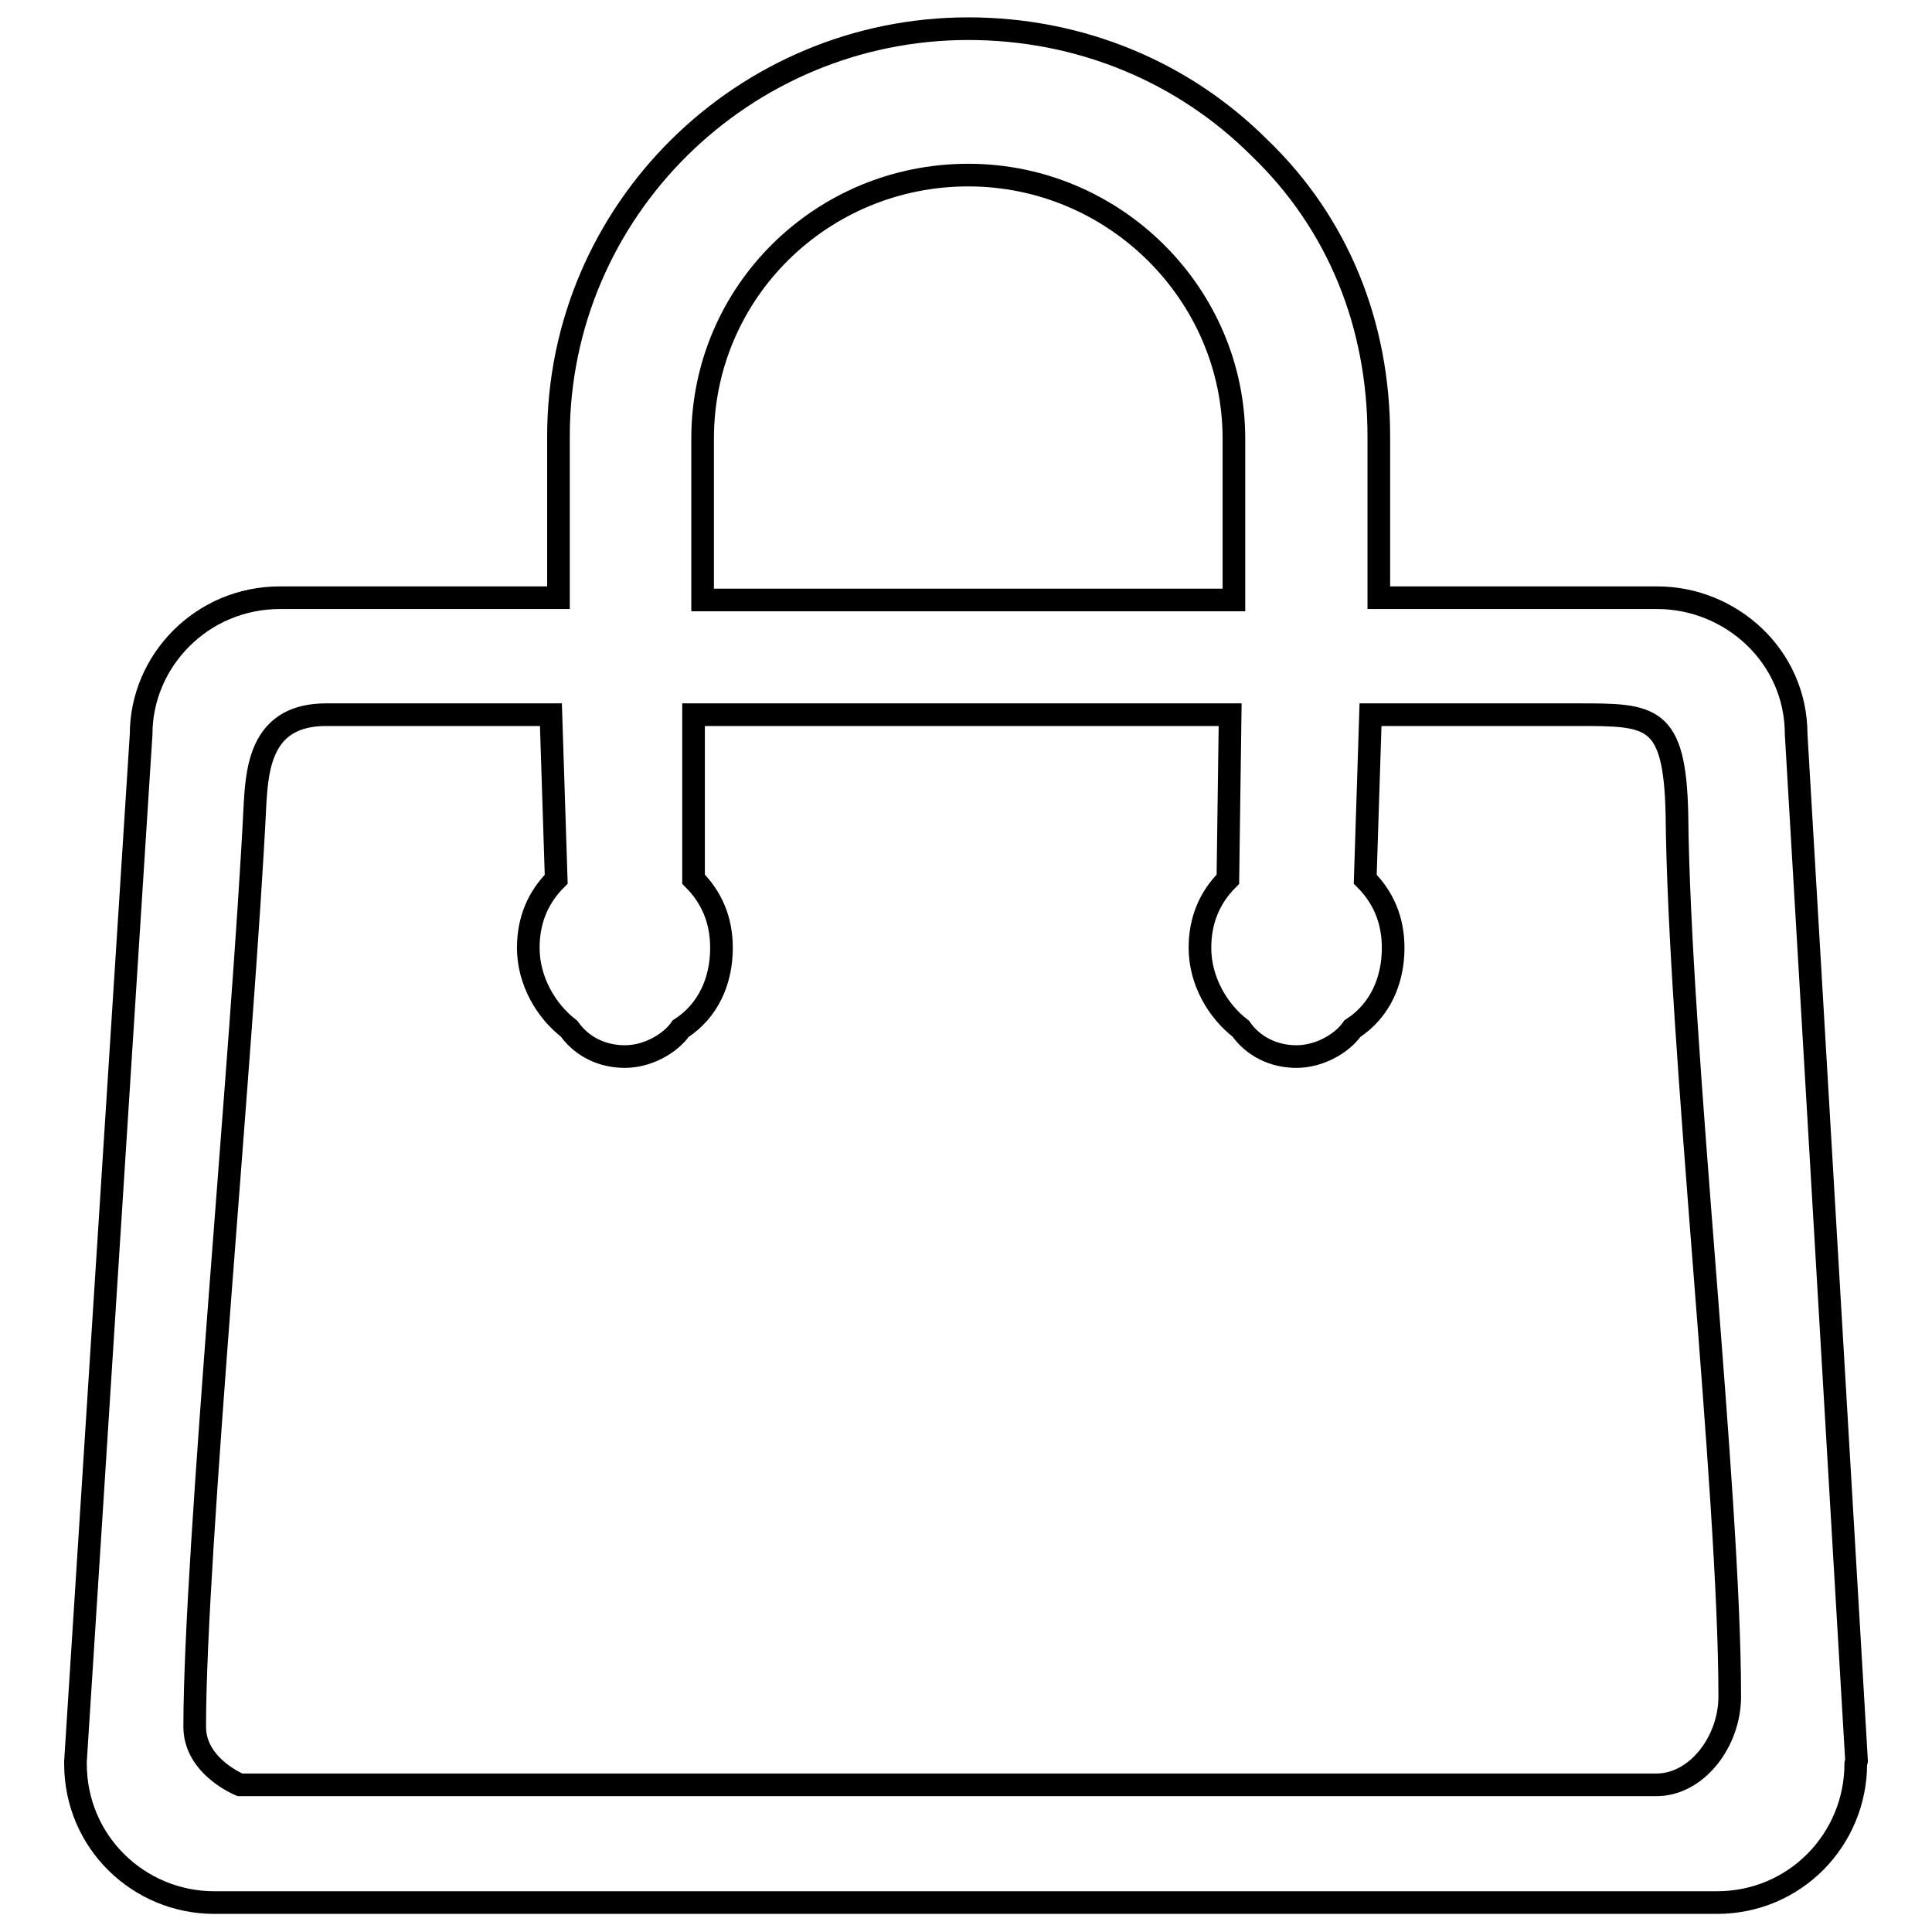 <?xml version="1.0" encoding="utf-8"?>
<!-- Svg Vector Icons : http://www.onlinewebfonts.com/icon -->
<!DOCTYPE svg PUBLIC "-//W3C//DTD SVG 1.1//EN" "http://www.w3.org/Graphics/SVG/1.1/DTD/svg11.dtd">
<svg version="1.1" xmlns="http://www.w3.org/2000/svg" xmlns:xlink="http://www.w3.org/1999/xlink" x="0px" y="0px" viewBox="0 0 256 256" enable-background="new 0 0 256 256" xml:space="preserve">
<g><g><path stroke-width="3" fill-opacity="0" stroke="#000000"  d="M246,233.3l-8-136c0-10.4-8.7-18.1-18.4-18.1h-36.9V57.8c0-14.8-5.4-28.2-15.8-38.2C156.8,9.5,143.1,3.8,128.3,3.8C98.5,3.8,74,27.9,74,57.8v21.4H37.1c-10.4,0-18.4,8.4-18.4,18.1L10,233.4v0.3c0,10.4,8.4,18.4,18.4,18.4h199.1c10.4,0,18.4-8.4,18.4-18.4L246,233.3z M93.1,58.1c0-19.4,15.8-34.9,35.2-34.9s35.2,15.8,35.2,34.9v21.4H93.1V58.1L93.1,58.1L93.1,58.1z M43.2,94.7H73l0.7,21.8c-2.4,2.4-3.7,5.4-3.7,9.1c0,4.4,2.4,8.4,5.4,10.7c1.7,2.4,4.4,3.7,7.4,3.7s6-1.7,7.4-3.7c3.7-2.4,5.4-6.4,5.4-10.7c0-3.7-1.3-6.7-3.7-9.1V94.7h71.1l-0.3,21.8c-2.4,2.4-3.7,5.4-3.7,9.1c0,4.4,2.4,8.4,5.4,10.7c1.7,2.4,4.4,3.7,7.4,3.7c3,0,6-1.7,7.4-3.7c3.7-2.4,5.4-6.4,5.4-10.7c0-3.7-1.3-6.7-3.7-9.1l0.7-21.8h27.5c9.7,0,12.8,0,13.1,13.1c0.3,30.9,7,89.5,7,117c0,6-4.4,11.7-9.7,11.7H35.8h-4c0,0-6-2.4-6-7.7c0-23.1,6.4-89.8,8-122.4C34.1,101.4,34.8,94.7,43.2,94.7L43.2,94.7z"/></g></g>
</svg>